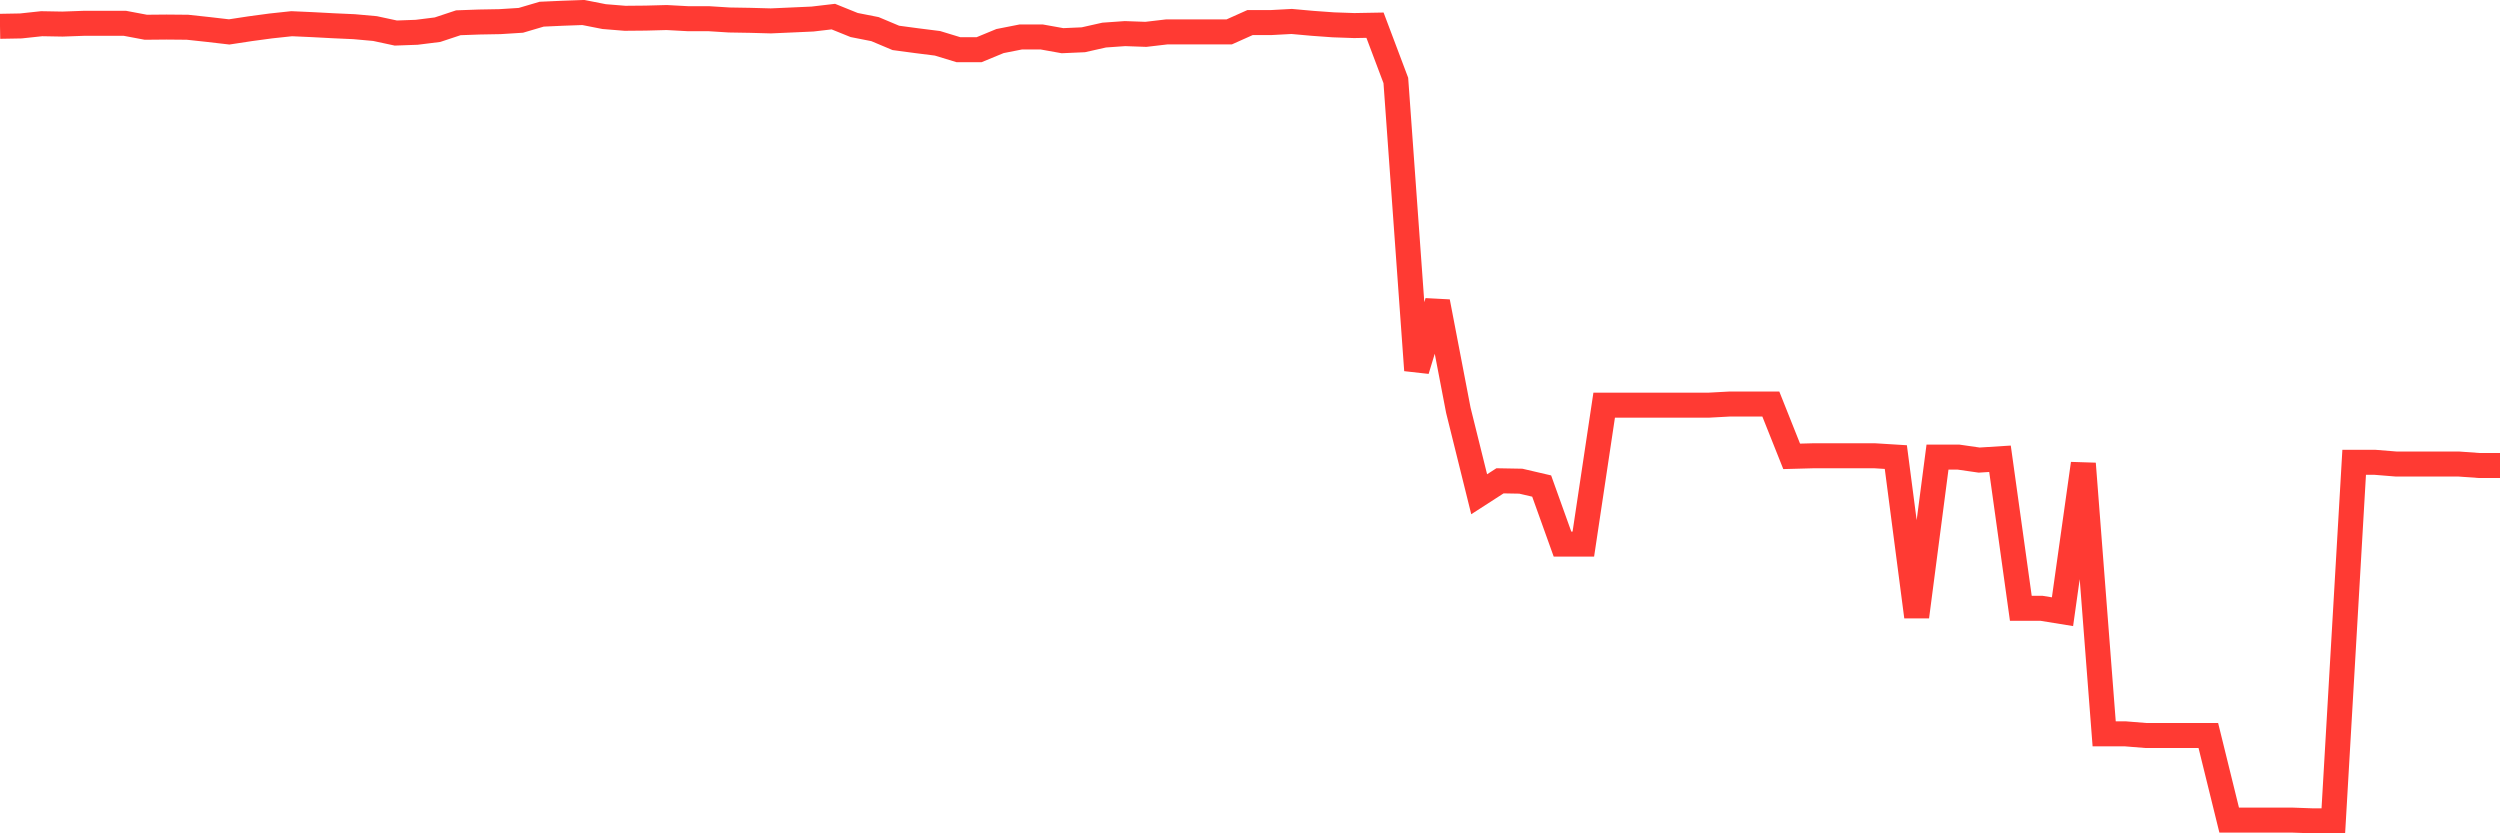 <svg
  xmlns="http://www.w3.org/2000/svg"
  xmlns:xlink="http://www.w3.org/1999/xlink"
  width="120"
  height="40"
  viewBox="0 0 120 40"
  preserveAspectRatio="none"
>
  <polyline
    points="0,1.263 1,1.245 2,1.138 3,1.156 4,1.12 5,1.12 6,1.12 7,1.308 8,1.299 9,1.308 10,1.416 11,1.532 12,1.38 13,1.245 14,1.138 15,1.183 16,1.236 17,1.281 18,1.371 19,1.586 20,1.55 21,1.425 22,1.093 23,1.057 24,1.039 25,0.976 26,0.681 27,0.636 28,0.6 29,0.797 30,0.878 31,0.869 32,0.842 33,0.896 34,0.896 35,0.959 36,0.976 37,1.003 38,0.959 39,0.914 40,0.797 41,1.201 42,1.398 43,1.819 44,1.953 45,2.079 46,2.384 47,2.384 48,1.971 49,1.774 50,1.774 51,1.953 52,1.909 53,1.684 54,1.613 55,1.649 56,1.532 57,1.532 58,1.532 59,1.532 60,1.084 61,1.084 62,1.03 63,1.12 64,1.192 65,1.227 66,1.209 67,3.862 68,17.773 69,14.483 70,19.691 71,23.724 72,23.079 73,23.097 74,23.33 75,26.117 76,26.117 77,19.449 78,19.449 79,19.449 80,19.449 81,19.449 82,19.449 83,19.395 84,19.395 85,19.395 86,21.905 87,21.878 88,21.878 89,21.878 90,21.878 91,21.94 92,29.604 93,21.94 94,21.94 95,22.084 96,22.021 97,29.2 98,29.2 99,29.362 100,22.254 101,35.223 102,35.223 103,35.304 104,35.304 105,35.304 106,35.304 107,39.364 108,39.364 109,39.364 110,39.364 111,39.4 112,39.4 113,22.191 114,22.191 115,22.272 116,22.272 117,22.272 118,22.272 119,22.344 120,22.344"
    fill="none"
    stroke="#ff3a33"
    stroke-width="1.2"
  >
  </polyline>
</svg>